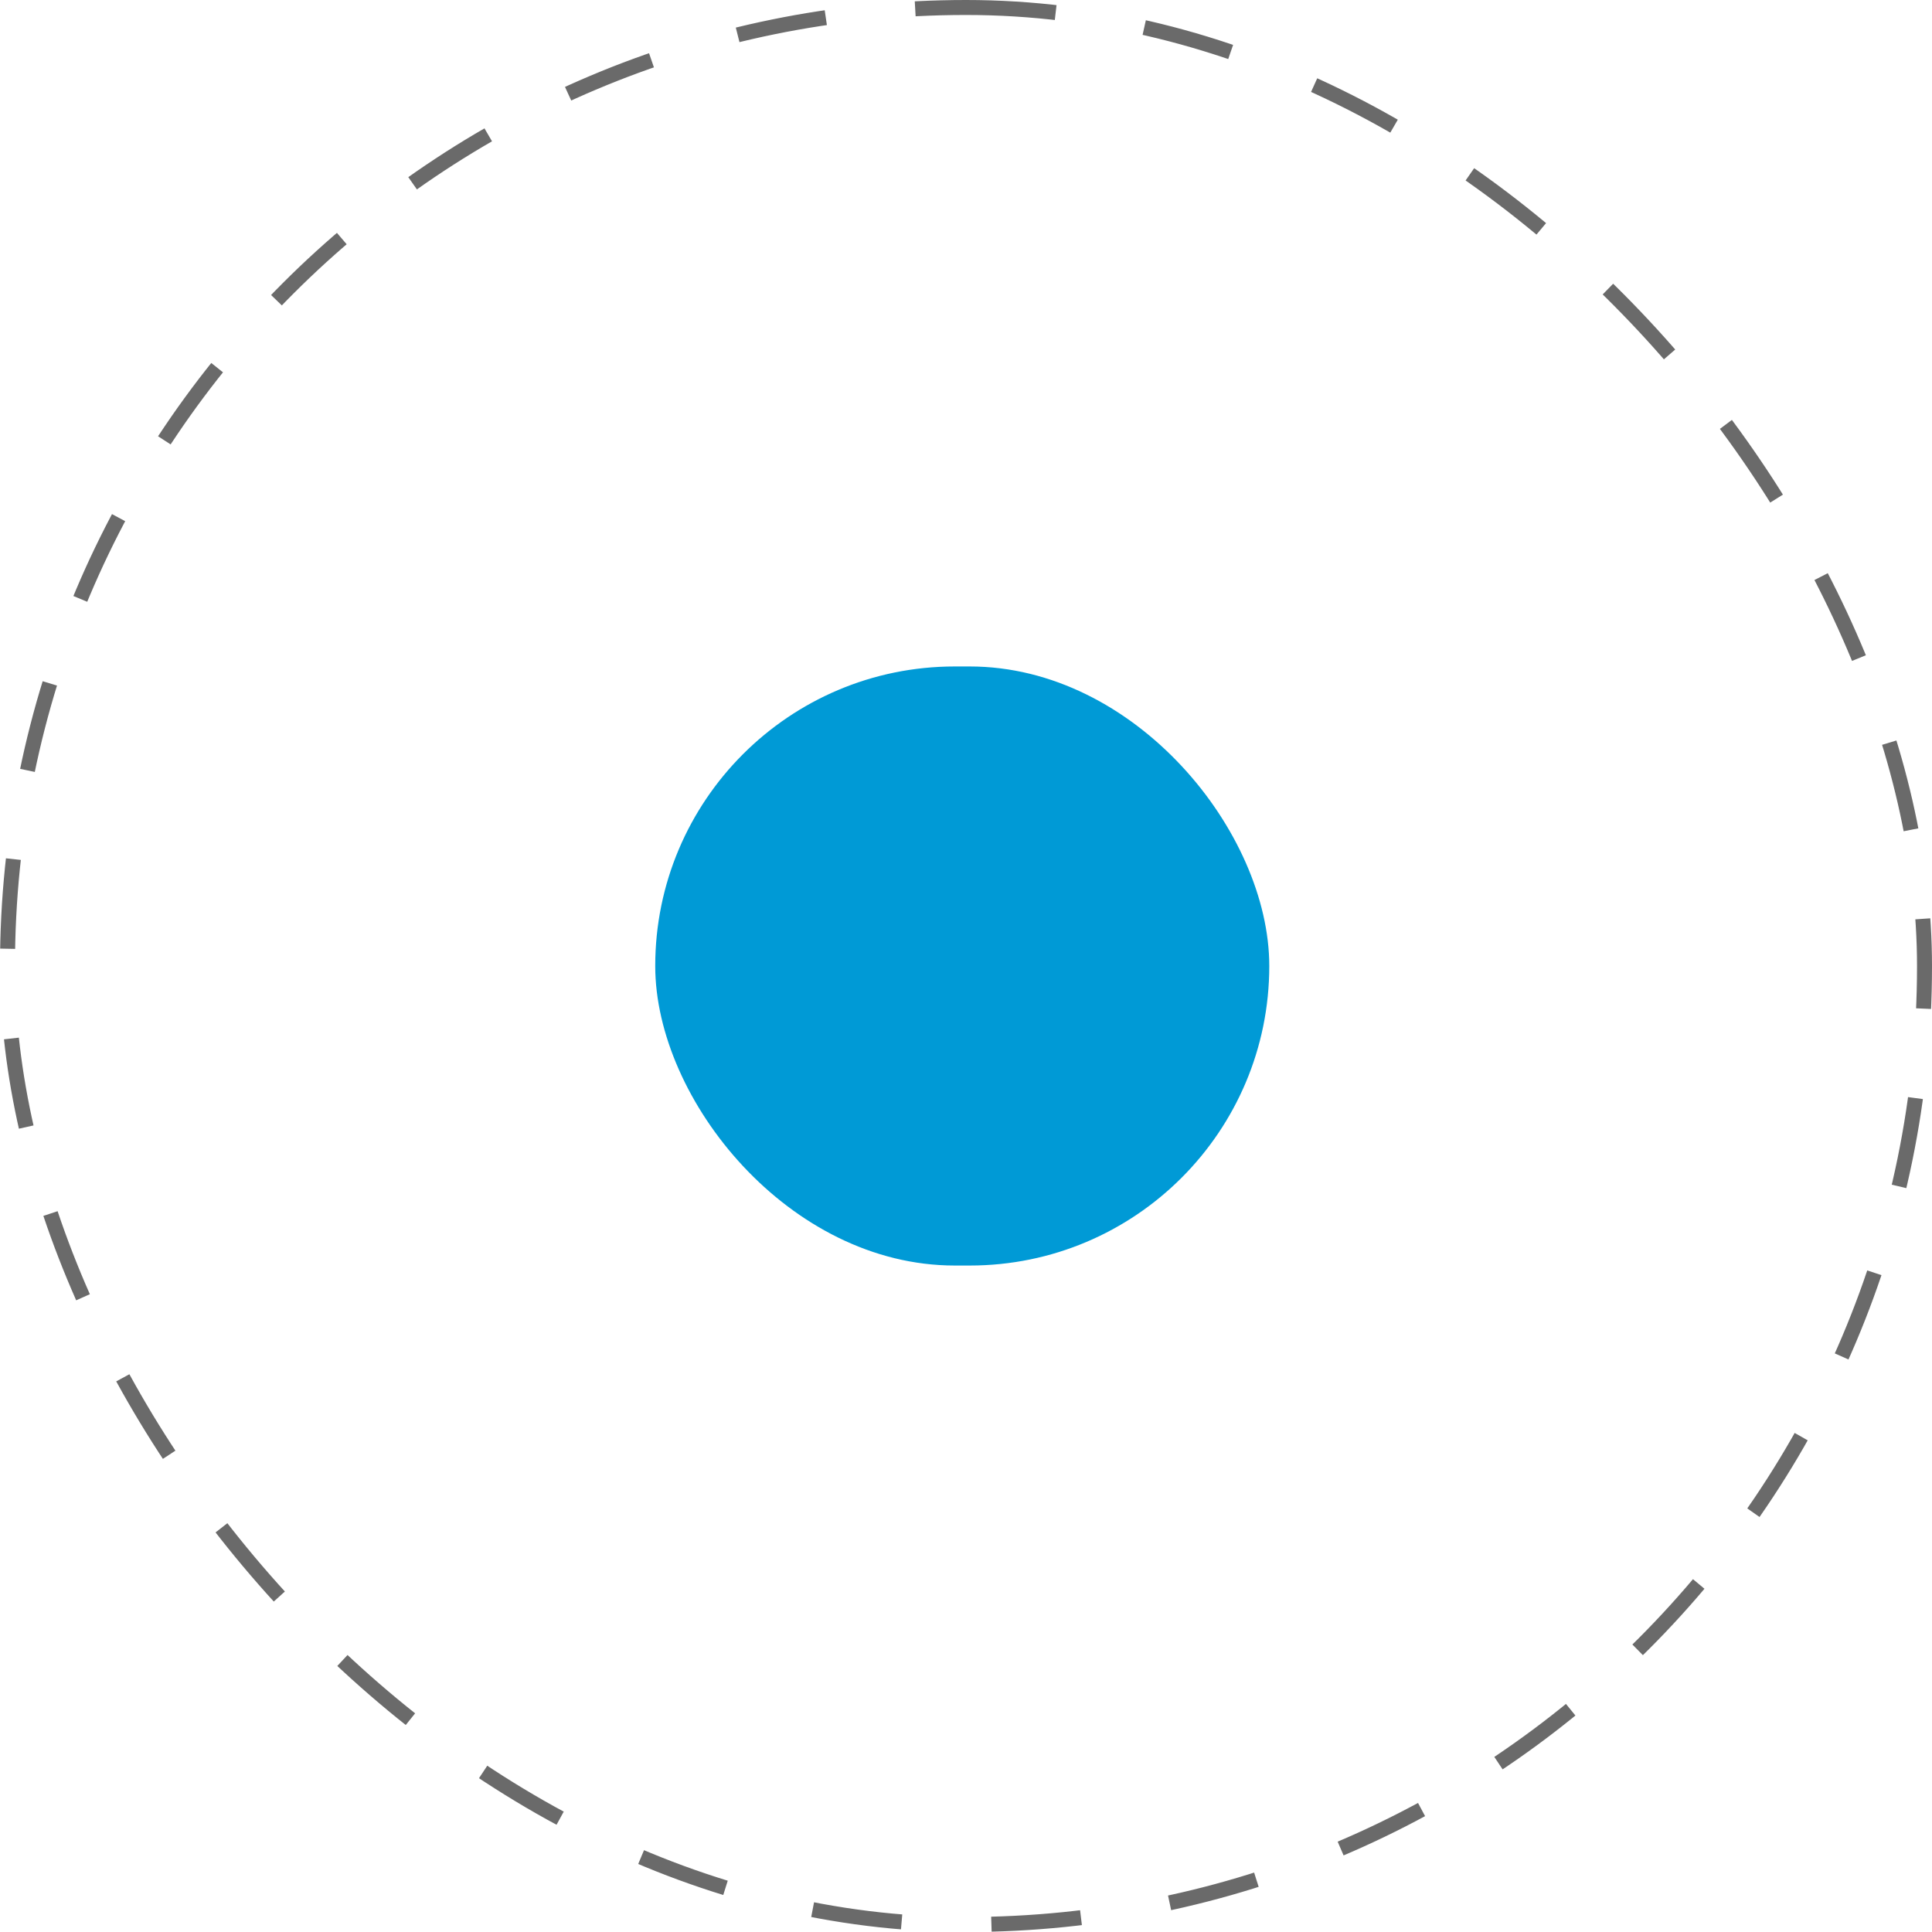<?xml version="1.0" encoding="UTF-8" standalone="no"?>
<svg
   width="258"
   height="258"
   viewBox="0 0 258 258"
   fill="none"
   version="1.1"
   id="svg2"
   xmlns="http://www.w3.org/2000/svg"
   xmlns:svg="http://www.w3.org/2000/svg">
  <defs
     id="defs2" />
  <rect
     x="1"
     y="1"
     width="256"
     height="256"
     rx="128"
     stroke="#6A6A6A"
     stroke-width="2"
     stroke-dasharray="12 12"
     id="rect1" />
  <rect
     x="87.5"
     y="89"
     width="82"
     height="80"
     rx="40"
     fill="#022173"
     id="rect2"
     style="fill:#009ad6;fill-opacity:1" />
</svg>
